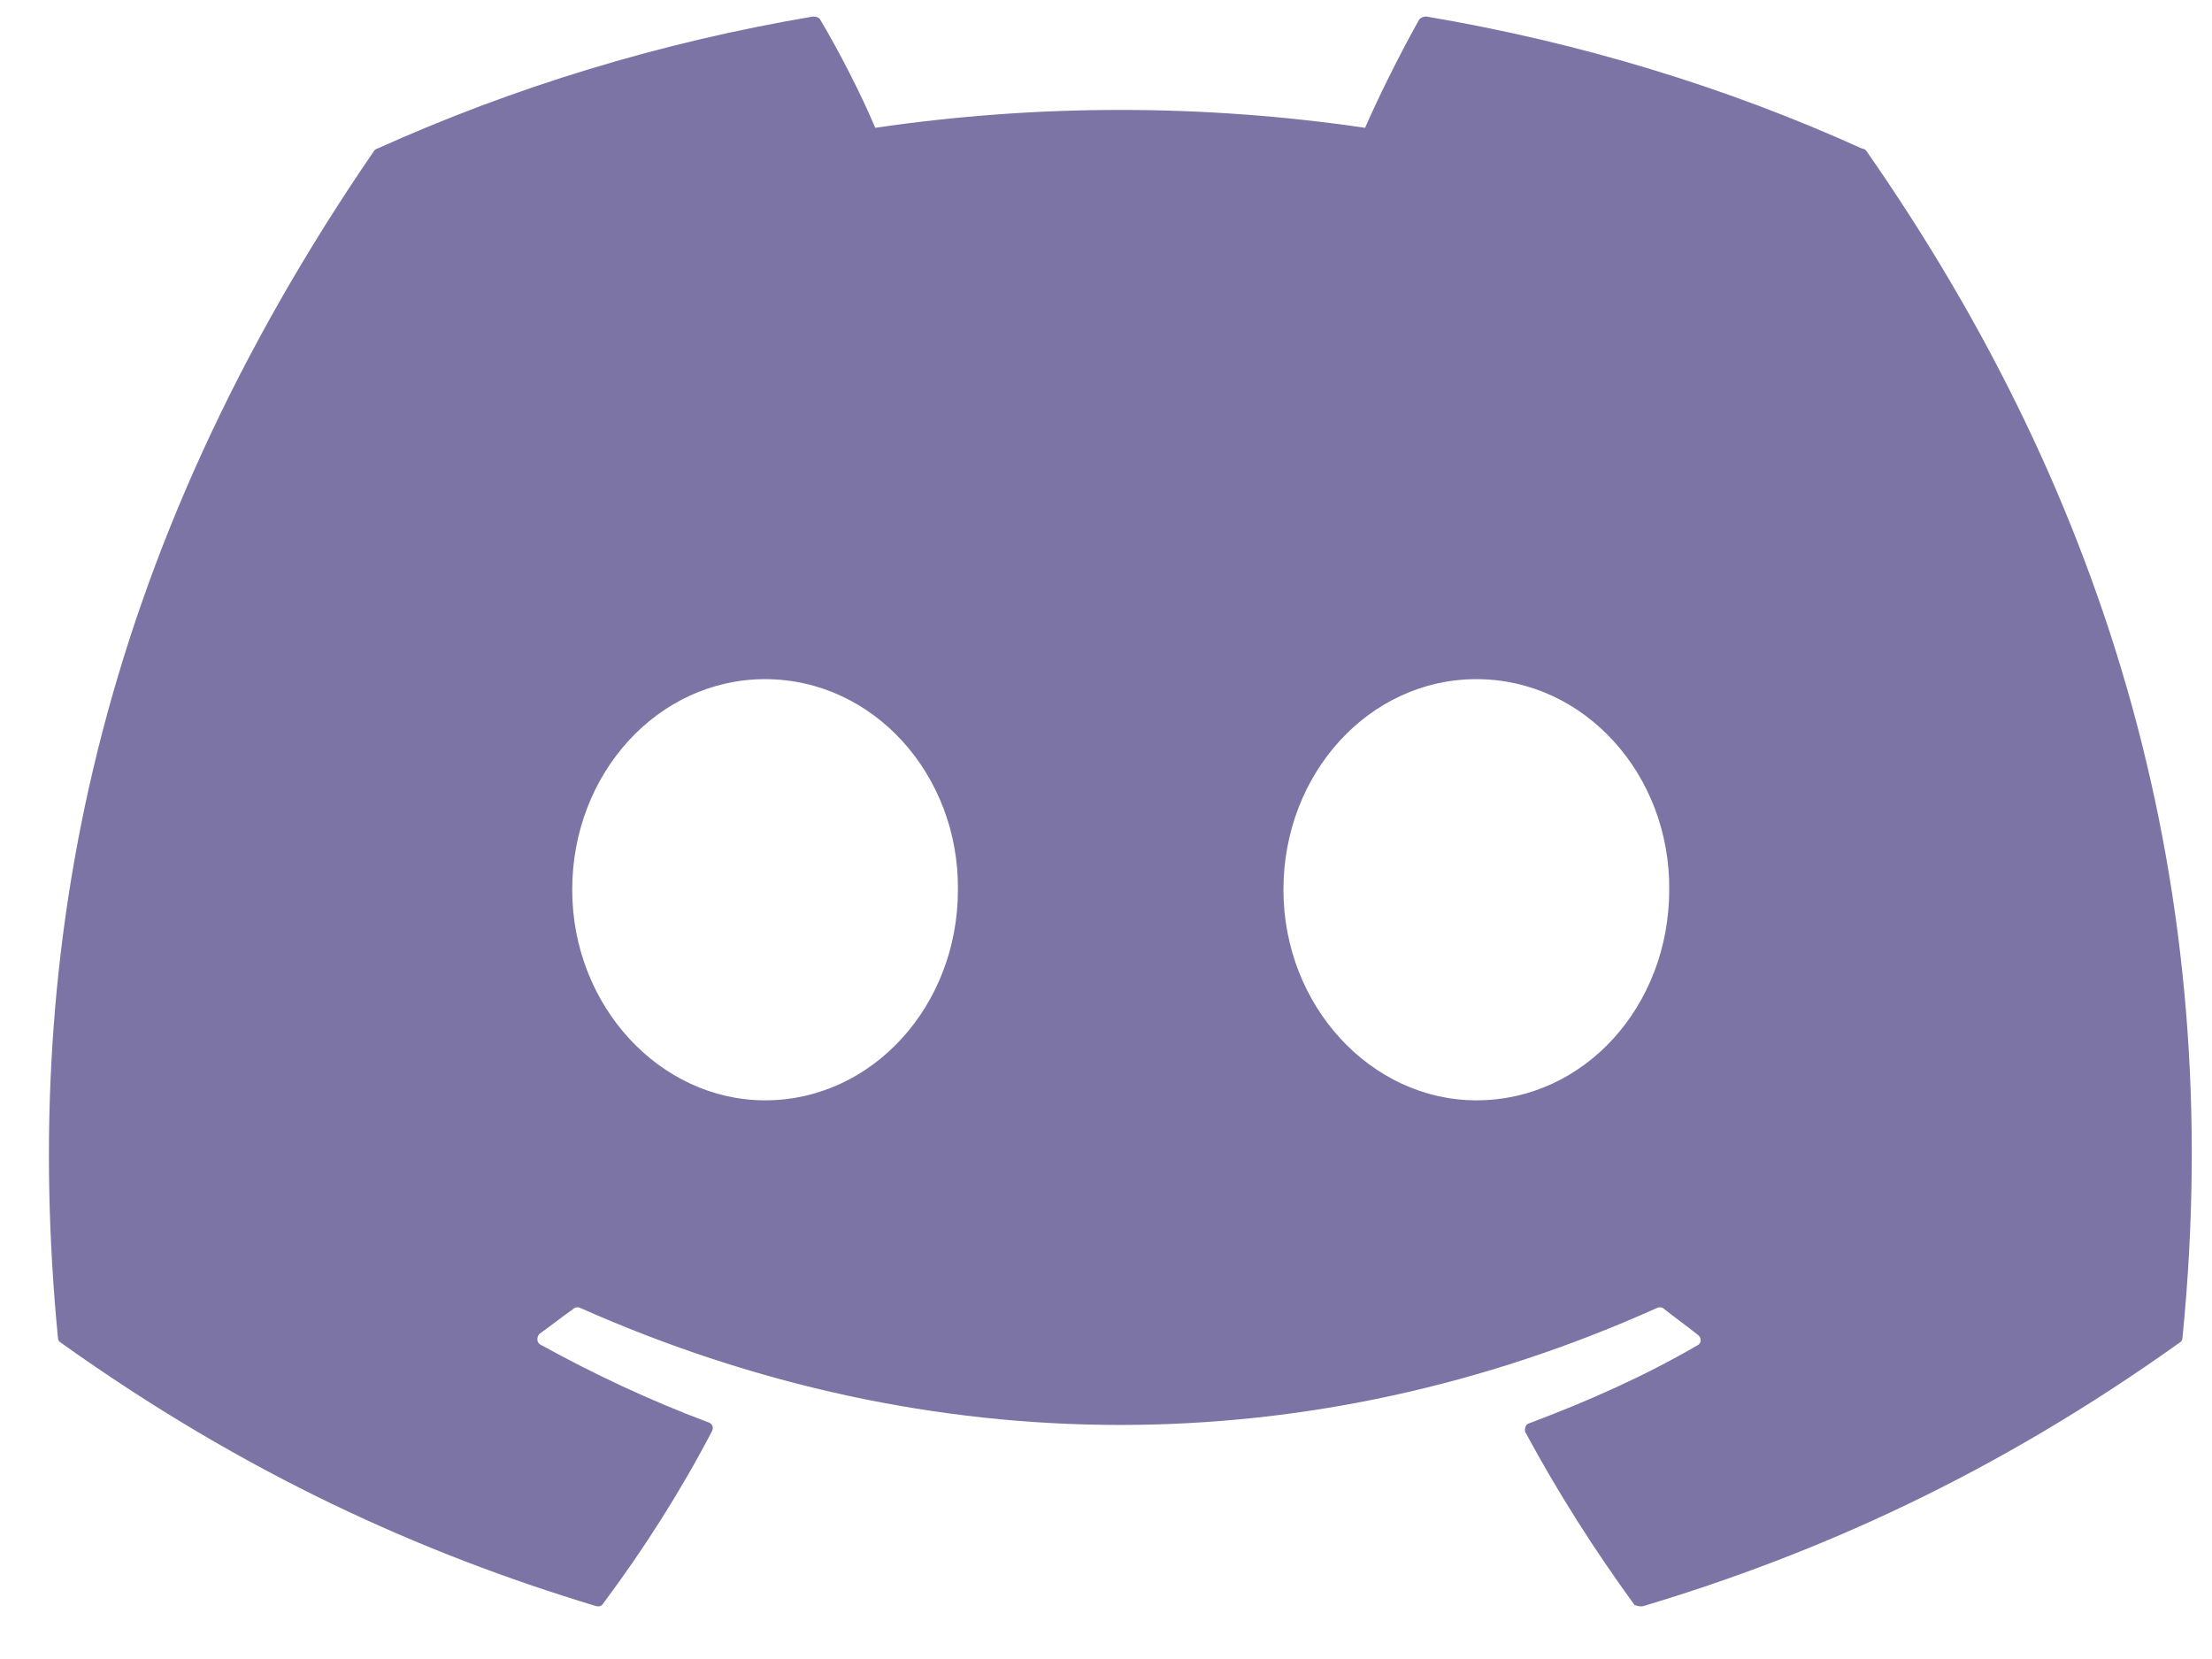 <svg width="32" height="24" viewBox="0 0 32 24" fill="none" xmlns="http://www.w3.org/2000/svg">
<path d="M26.938 2.15C24.974 1.259 22.849 0.613 20.634 0.239C20.615 0.238 20.595 0.242 20.578 0.249C20.56 0.257 20.544 0.268 20.531 0.282C20.265 0.756 19.955 1.374 19.748 1.849C17.4 1.504 15.011 1.504 12.662 1.849C12.456 1.36 12.146 0.756 11.865 0.282C11.851 0.253 11.806 0.239 11.762 0.239C9.548 0.613 7.437 1.259 5.458 2.15C5.444 2.15 5.429 2.165 5.414 2.179C1.399 8.028 0.292 13.719 0.838 19.353C0.838 19.382 0.853 19.41 0.882 19.425C3.539 21.322 6.093 22.471 8.618 23.233C8.662 23.247 8.706 23.233 8.721 23.204C9.311 22.414 9.843 21.58 10.3 20.704C10.33 20.646 10.3 20.589 10.241 20.574C9.4 20.258 8.603 19.885 7.82 19.453C7.761 19.425 7.761 19.338 7.806 19.295C7.968 19.18 8.13 19.051 8.293 18.936C8.322 18.907 8.367 18.907 8.396 18.922C13.474 21.178 18.951 21.178 23.97 18.922C24 18.907 24.044 18.907 24.074 18.936C24.236 19.065 24.398 19.18 24.561 19.31C24.62 19.353 24.62 19.439 24.546 19.468C23.779 19.913 22.967 20.273 22.125 20.589C22.066 20.603 22.051 20.675 22.066 20.718C22.538 21.595 23.07 22.428 23.646 23.219C23.69 23.233 23.734 23.247 23.779 23.233C26.318 22.471 28.872 21.322 31.529 19.425C31.558 19.41 31.573 19.382 31.573 19.353C32.222 12.843 30.495 7.195 26.997 2.179C26.982 2.165 26.967 2.15 26.938 2.15ZM11.068 15.918C9.548 15.918 8.278 14.553 8.278 12.871C8.278 11.19 9.518 9.825 11.068 9.825C12.633 9.825 13.873 11.204 13.858 12.871C13.858 14.553 12.618 15.918 11.068 15.918ZM21.358 15.918C19.837 15.918 18.567 14.553 18.567 12.871C18.567 11.19 19.807 9.825 21.358 9.825C22.922 9.825 24.162 11.204 24.148 12.871C24.148 14.553 22.922 15.918 21.358 15.918Z" fill="#7D74A6"/>
</svg>

